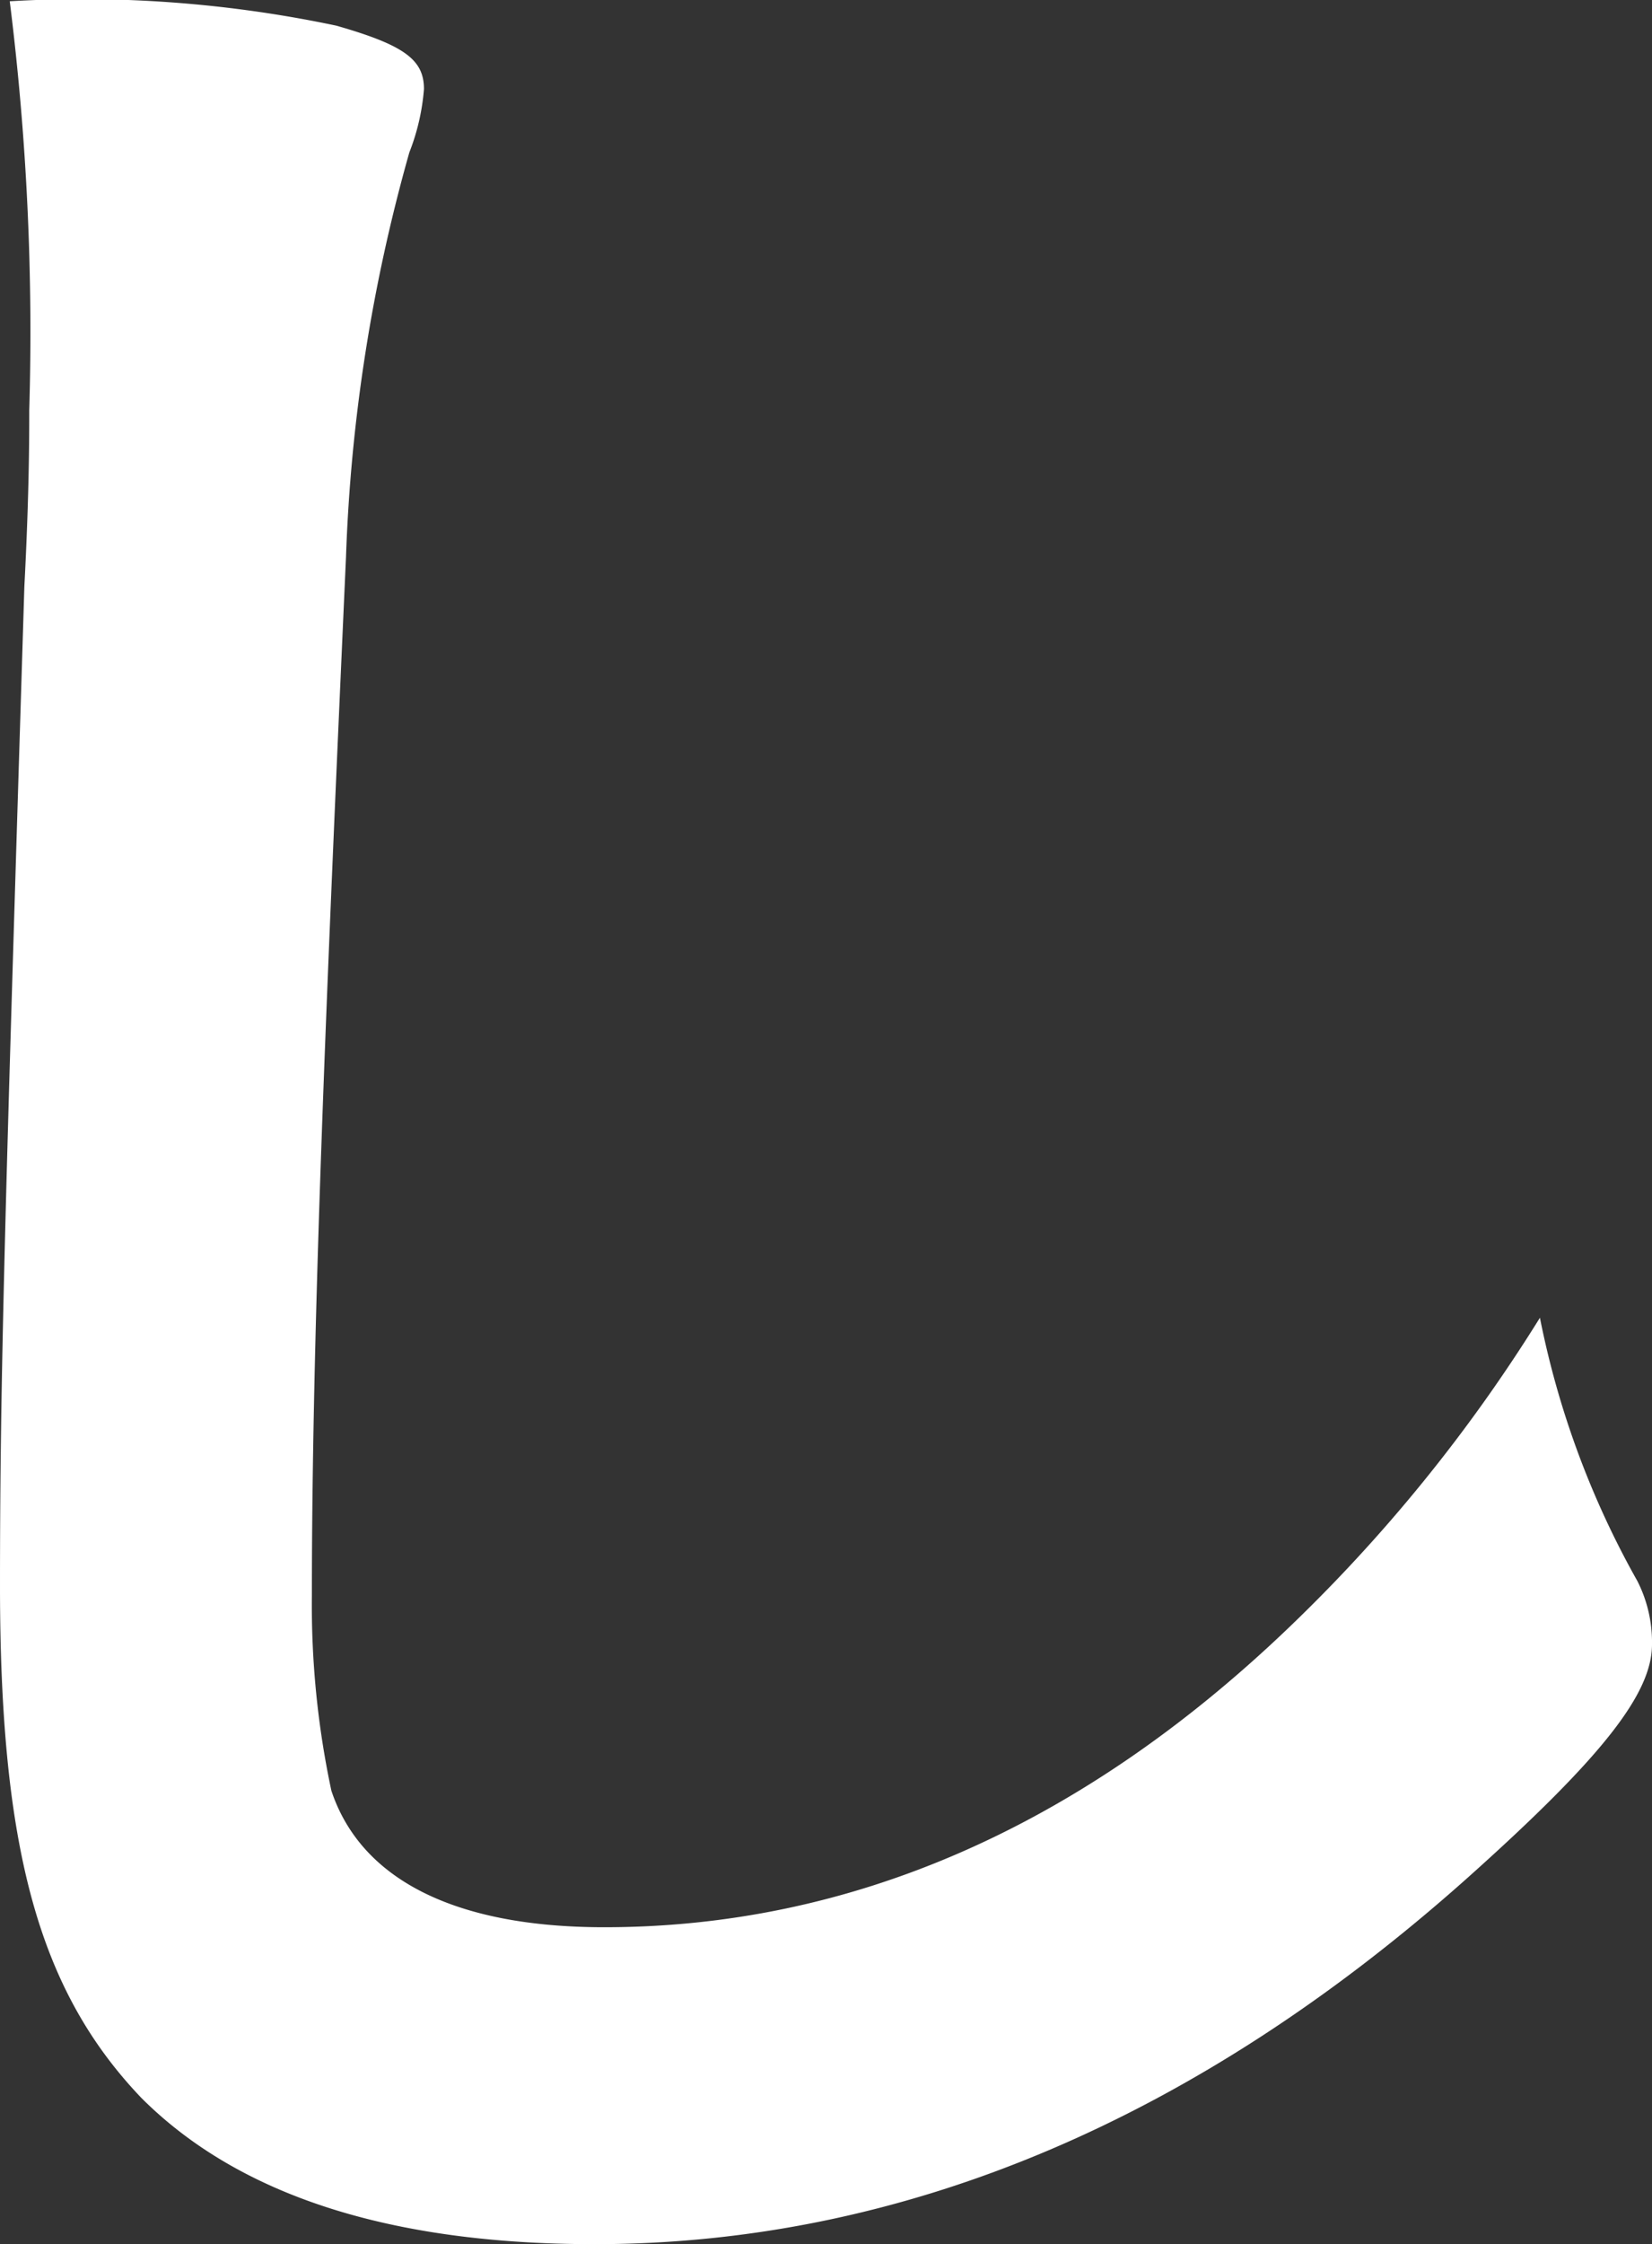 <svg xmlns="http://www.w3.org/2000/svg" width="33.9" height="46.026" viewBox="0 0 33.9 46.026">
  <rect x="0" y="0" width="33.9" height="46.026" fill="#333333" stroke="none"/>
  <g id="copy11" transform="translate(-303.6 -2.474)">
    <path id="パス_6" data-name="パス 6" d="M310.5,3c1.4.4,1.8.7,1.8,1.3a4.515,4.515,0,0,1-.3,1.3,34.775,34.775,0,0,0-1.3,8.3c-.4,8.9-.7,15.8-.7,21.3a18.227,18.227,0,0,0,.4,4C311,41,312.9,42,316,42c5,0,9.7-2,14-6.1a32.612,32.612,0,0,0,5.2-6.4,18.219,18.219,0,0,0,2,5.4,2.768,2.768,0,0,1,.3,1.3c0,1-1,2.3-3.8,4.8-5.5,4.9-11.5,7.5-17.9,7.5q-6.3,0-9.3-3c-2.1-2.2-2.9-5.1-2.9-10.5,0-4.3.1-7.6.5-20.5.1-1.9.1-3.1.1-3.6a54.479,54.479,0,0,0-.4-8.4A25.278,25.278,0,0,1,310.5,3Z" fill="#fff"/>
  </g>
</svg>
